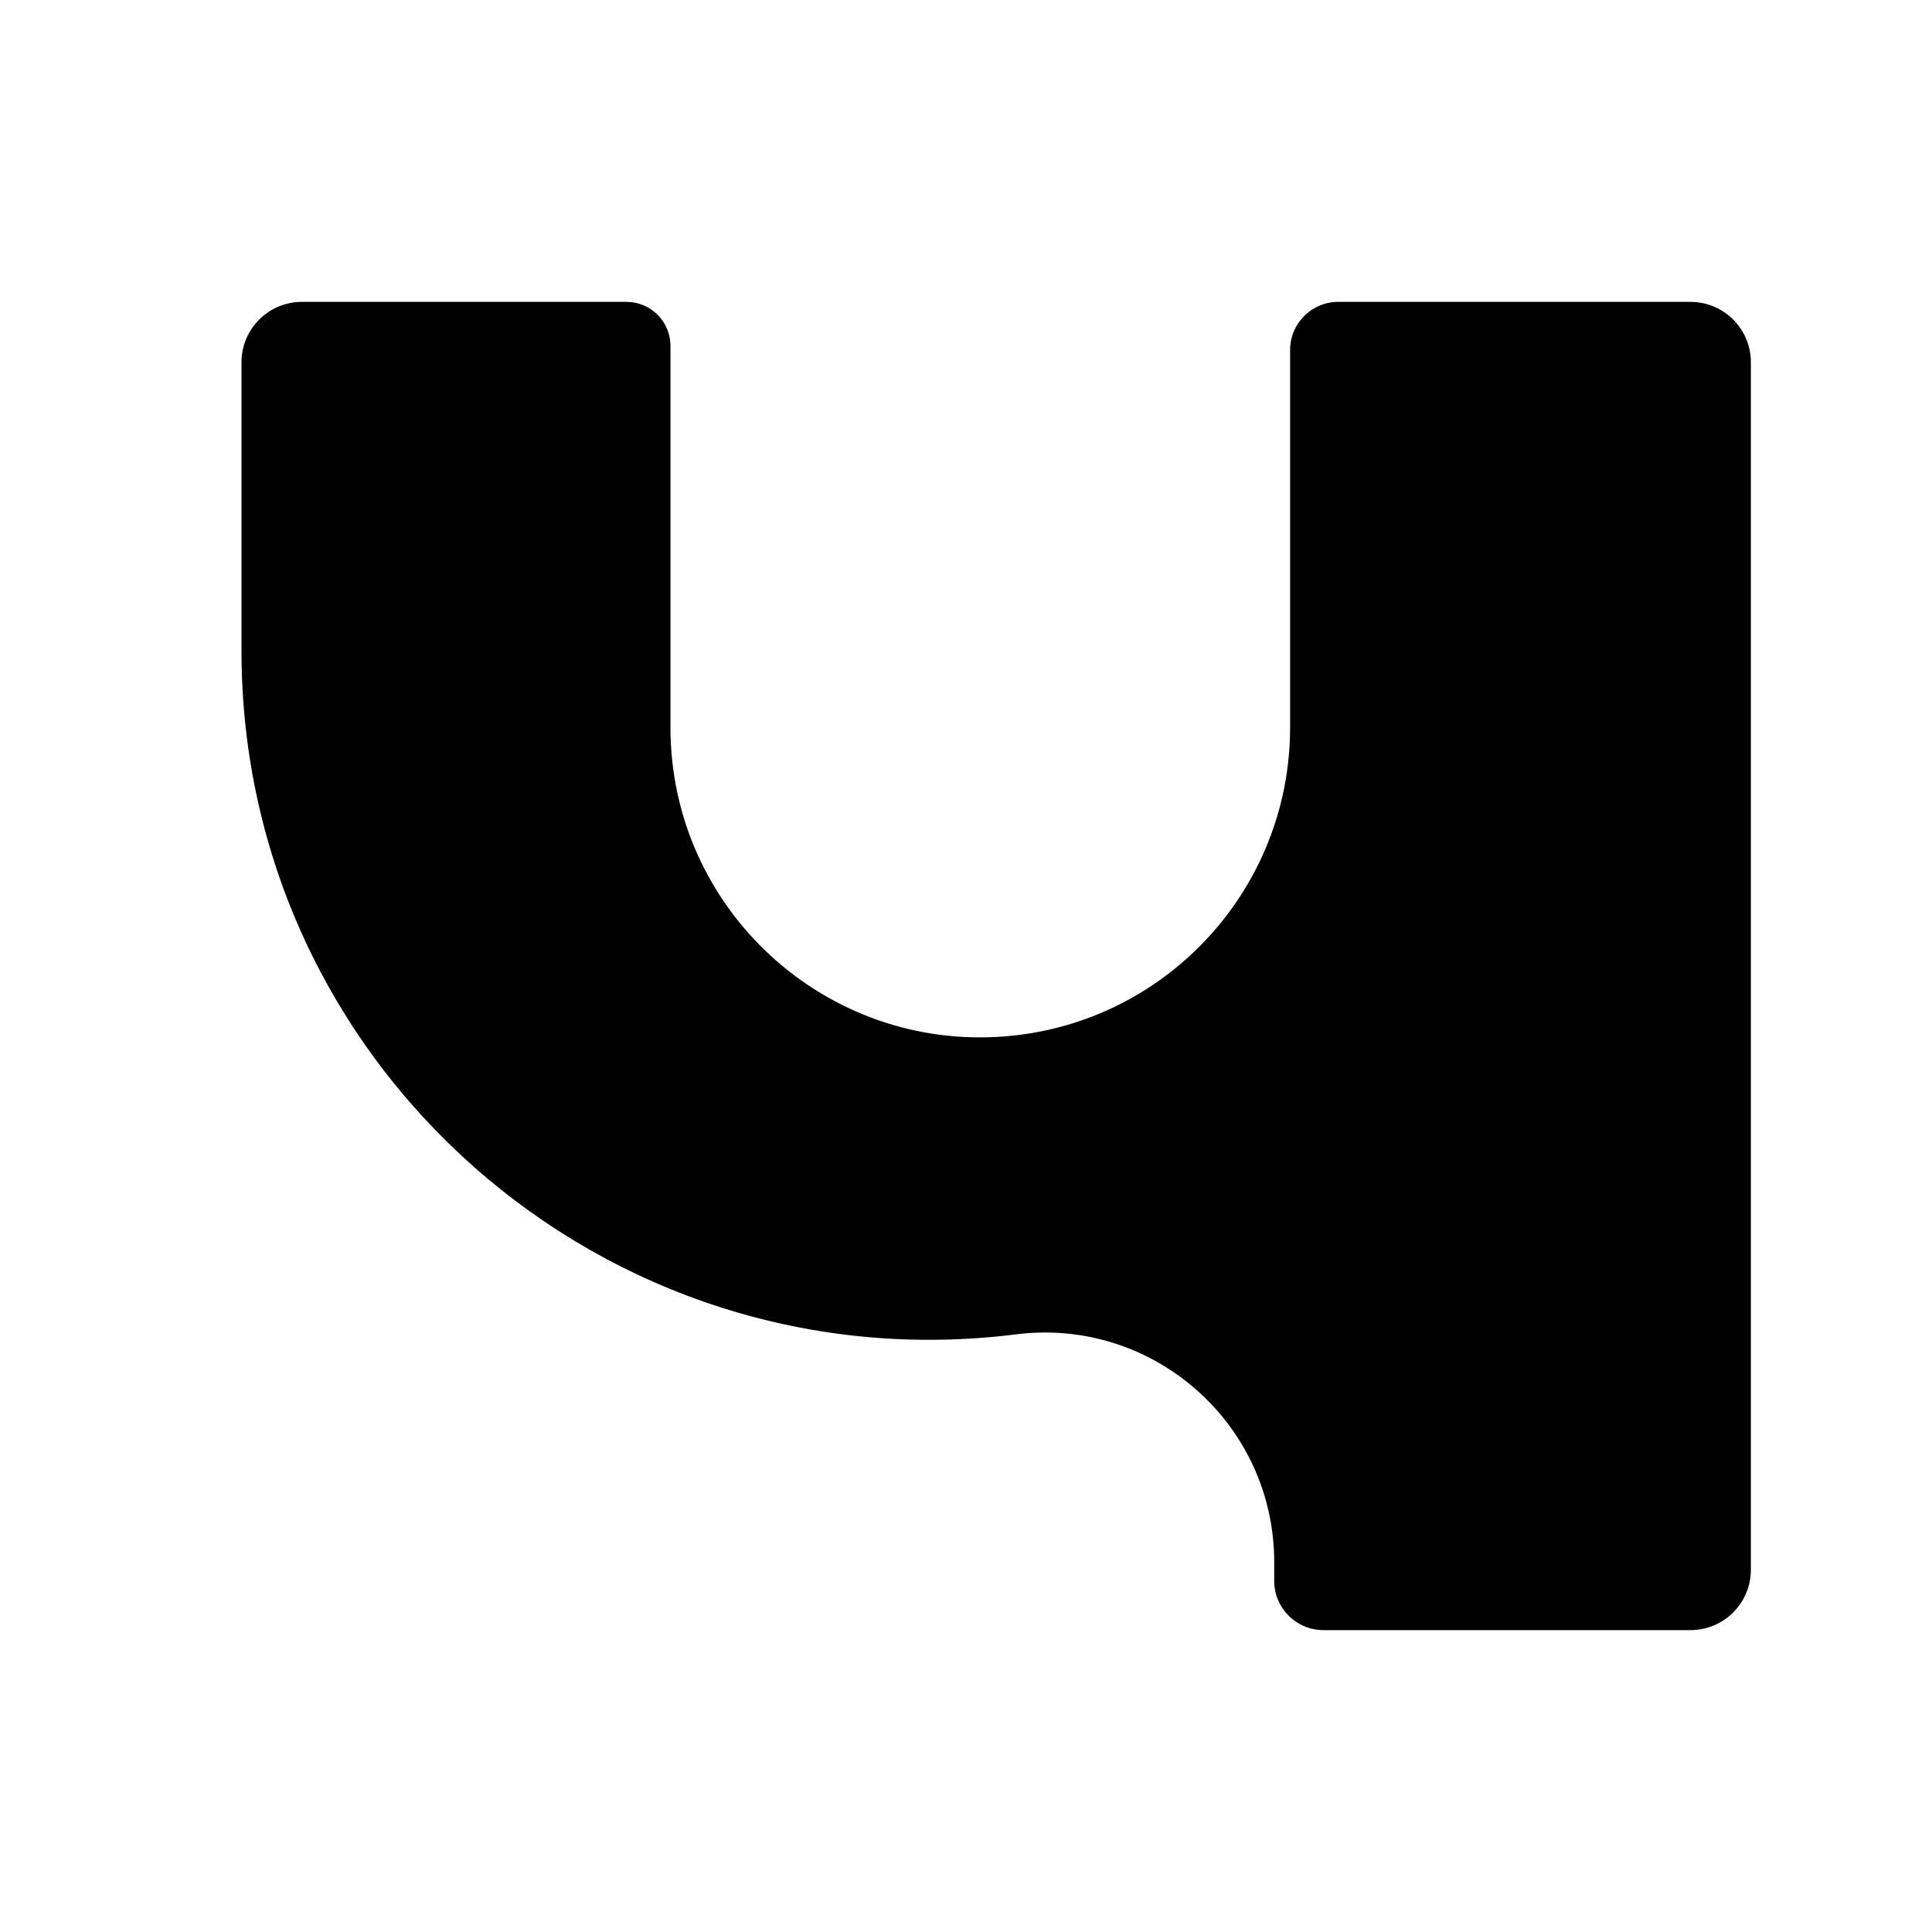 <?xml version="1.0" encoding="UTF-8"?> <svg xmlns="http://www.w3.org/2000/svg" width="32" height="32" viewBox="0 0 32 32" fill="none"><path d="M4 10.783V6C4 5.448 4.448 5 5 5H10.377C10.779 5 11.105 5.326 11.105 5.729V12.05C11.105 15.059 13.681 17.422 16.678 17.163C19.331 16.934 21.368 14.714 21.368 12.05V5.797C21.368 5.357 21.725 5 22.165 5H28C28.552 5 29 5.448 29 6V26C29 26.552 28.552 27 28 27H21.921C21.47 27 21.105 26.635 21.105 26.185V25.873C21.105 23.585 19.099 21.815 16.829 22.101C10.018 22.956 4 17.647 4 10.783Z" fill="black"></path></svg> 